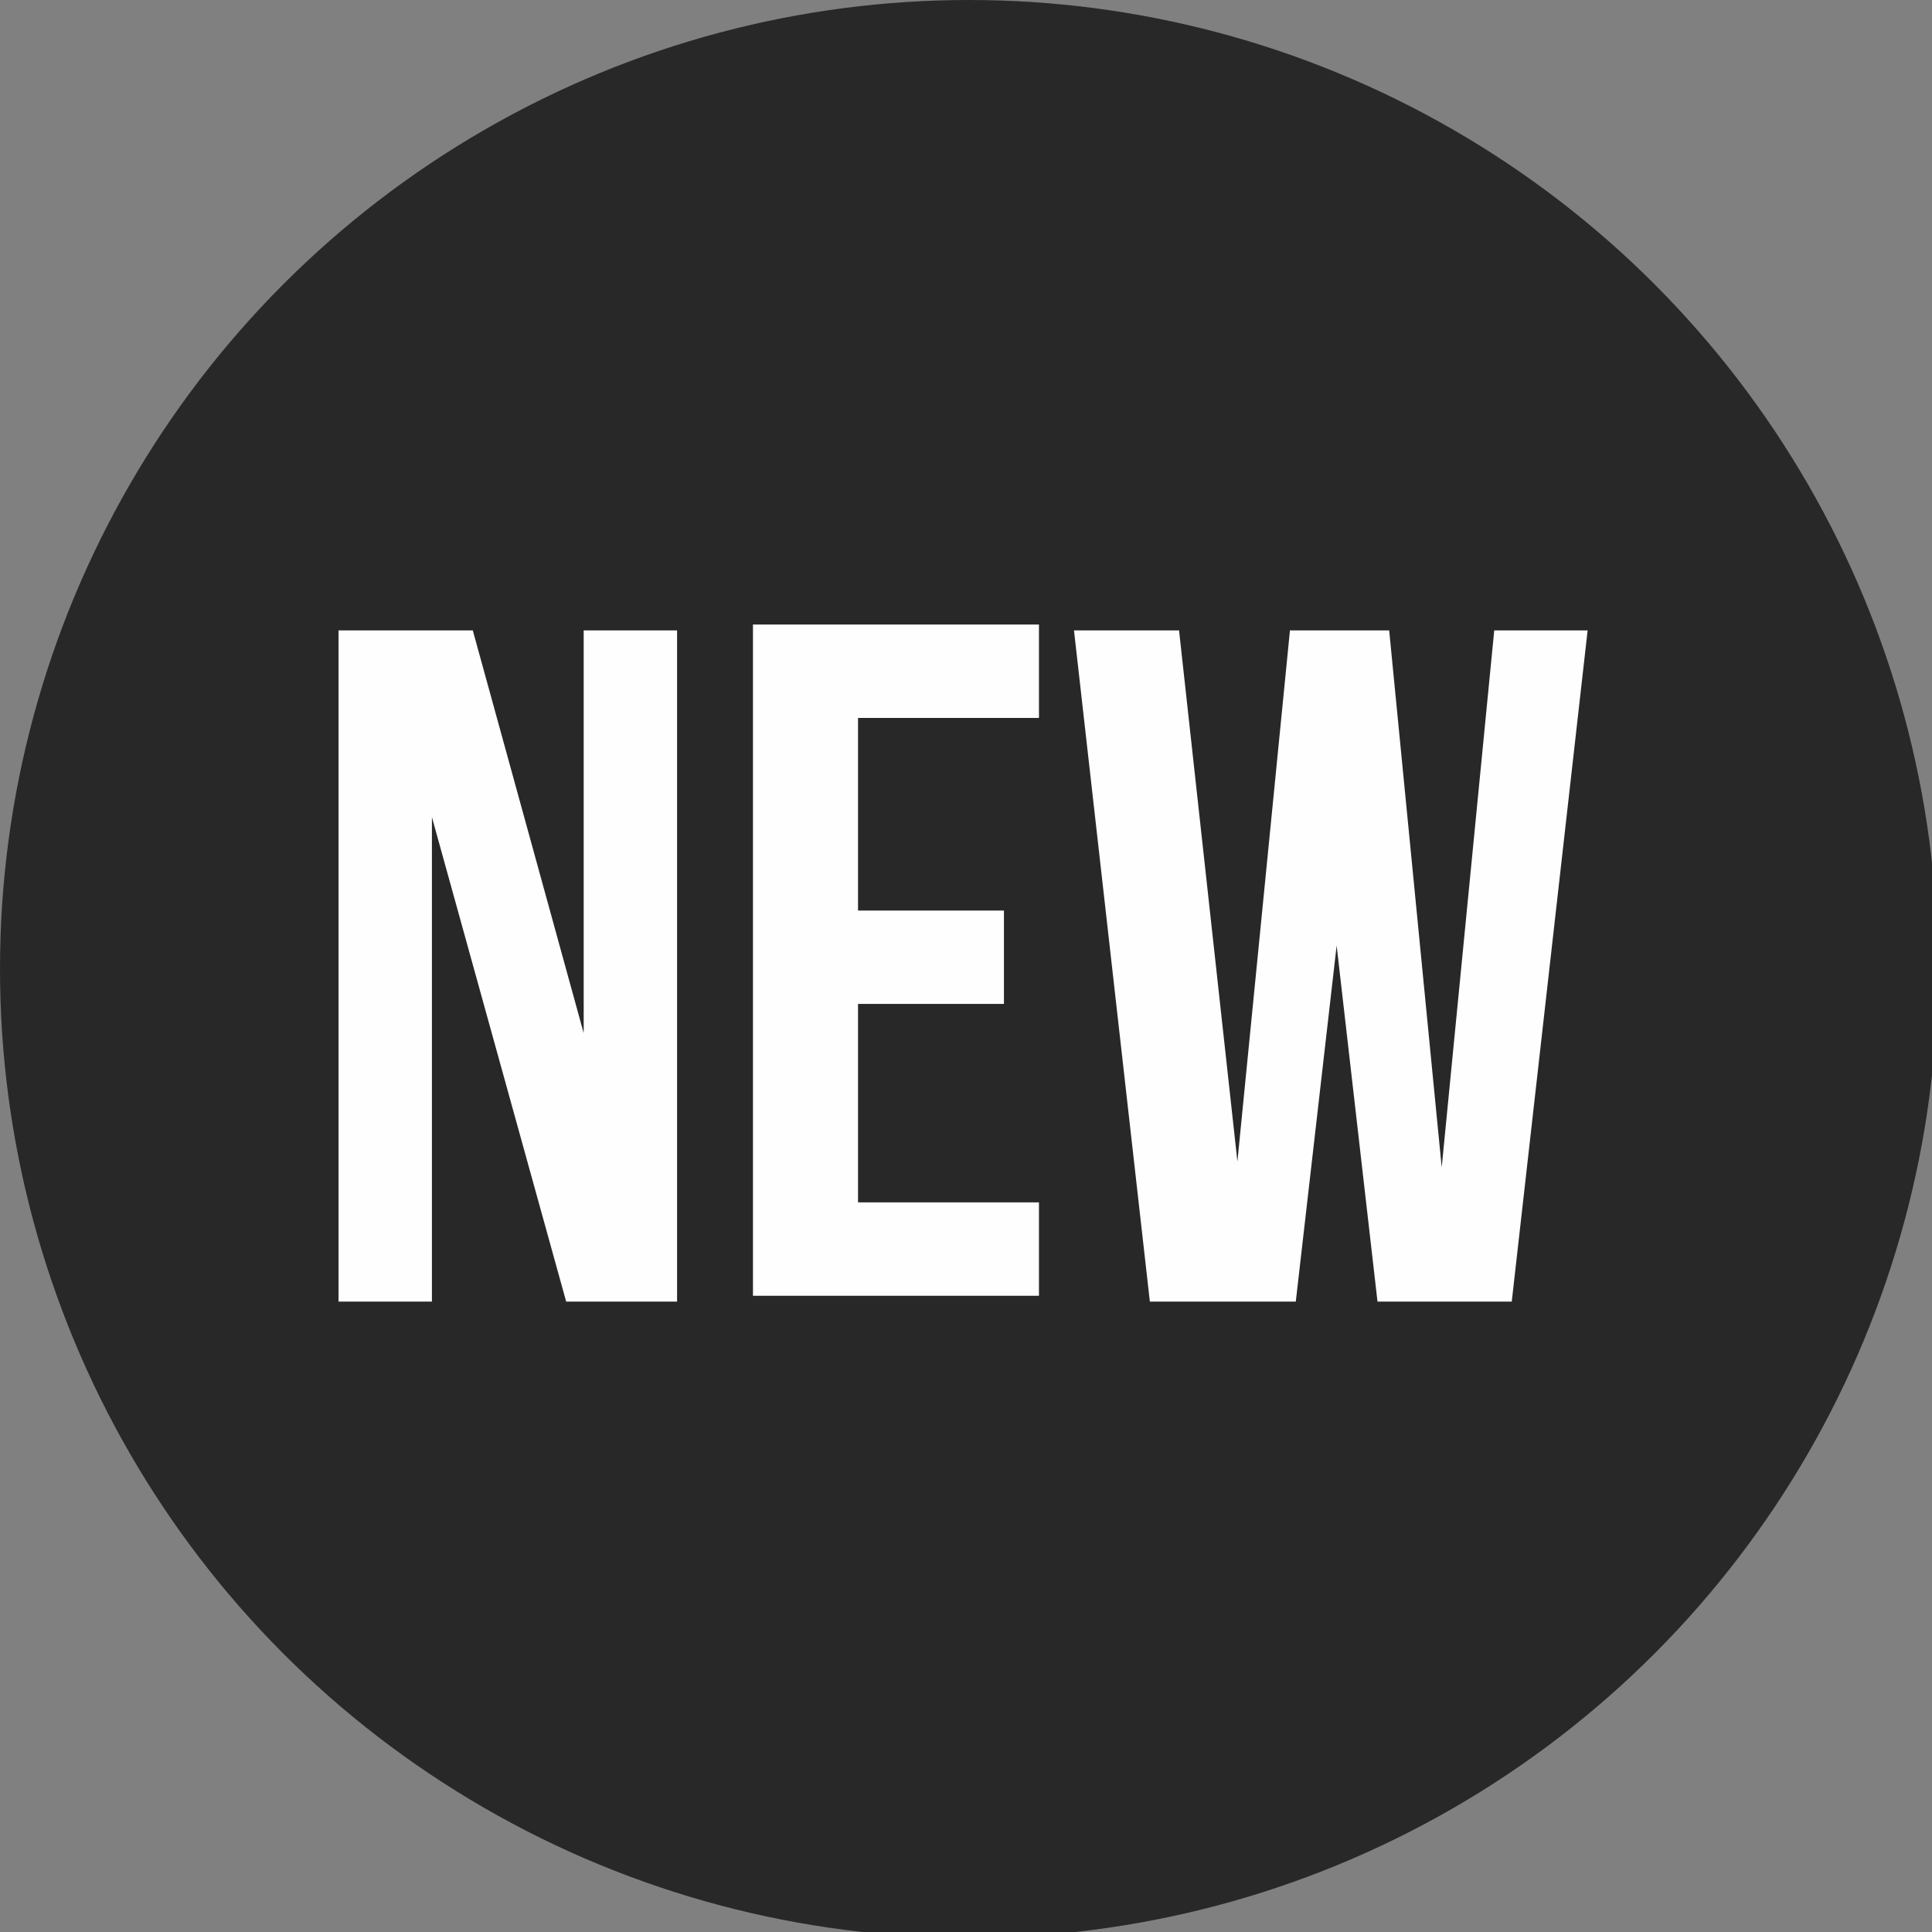 <?xml version="1.0" encoding="UTF-8"?>
<!DOCTYPE svg PUBLIC "-//W3C//DTD SVG 1.1//EN" "http://www.w3.org/Graphics/SVG/1.1/DTD/svg11.dtd">
<!-- Creator: CorelDRAW 2020 (64-Bit) -->
<svg xmlns="http://www.w3.org/2000/svg" xml:space="preserve" width="4.22mm" height="4.22mm" version="1.1" style="shape-rendering:geometricPrecision; text-rendering:geometricPrecision; image-rendering:optimizeQuality; fill-rule:evenodd; clip-rule:evenodd"
viewBox="0 0 3.31 3.31"
 xmlns:xlink="http://www.w3.org/1999/xlink"
 xmlns:xodm="http://www.corel.com/coreldraw/odm/2003">
 <rect x="0" y="0" width="3.31" height="3.31" fill="#808080" stroke="none"/>
 <defs>
  <style type="text/css">
   <![CDATA[
    .fil0 {fill:#282828}
    .fil1 {fill:#FEFEFE;fill-rule:nonzero}
   ]]>
  </style>
 </defs>
 <g id="Слой_x0020_1">
  <circle class="fil0" cx="1.66" cy="1.66" r="1.66"/>
  <path class="fil1" d="M0.97 2.23l-0.23 -0.83 0 0.83 -0.16 0 0 -1.15 0.23 0 0.19 0.69 0 -0.69 0.16 0 0 1.15 -0.19 0zm0.5 -0.99l0 0.32 0.25 0 0 0.16 -0.25 0 0 0.34 0.31 0 0 0.16 -0.49 0 0 -1.15 0.49 0 0 0.16 -0.31 0zm0.89 0.99l-0.07 -0.61 -0.07 0.61 -0.25 0 -0.13 -1.15 0.18 0 0.1 0.91 0.09 -0.91 0.17 0 0.09 0.92 0.09 -0.92 0.16 0 -0.13 1.15 -0.24 0z"/>
 </g>
</svg>

